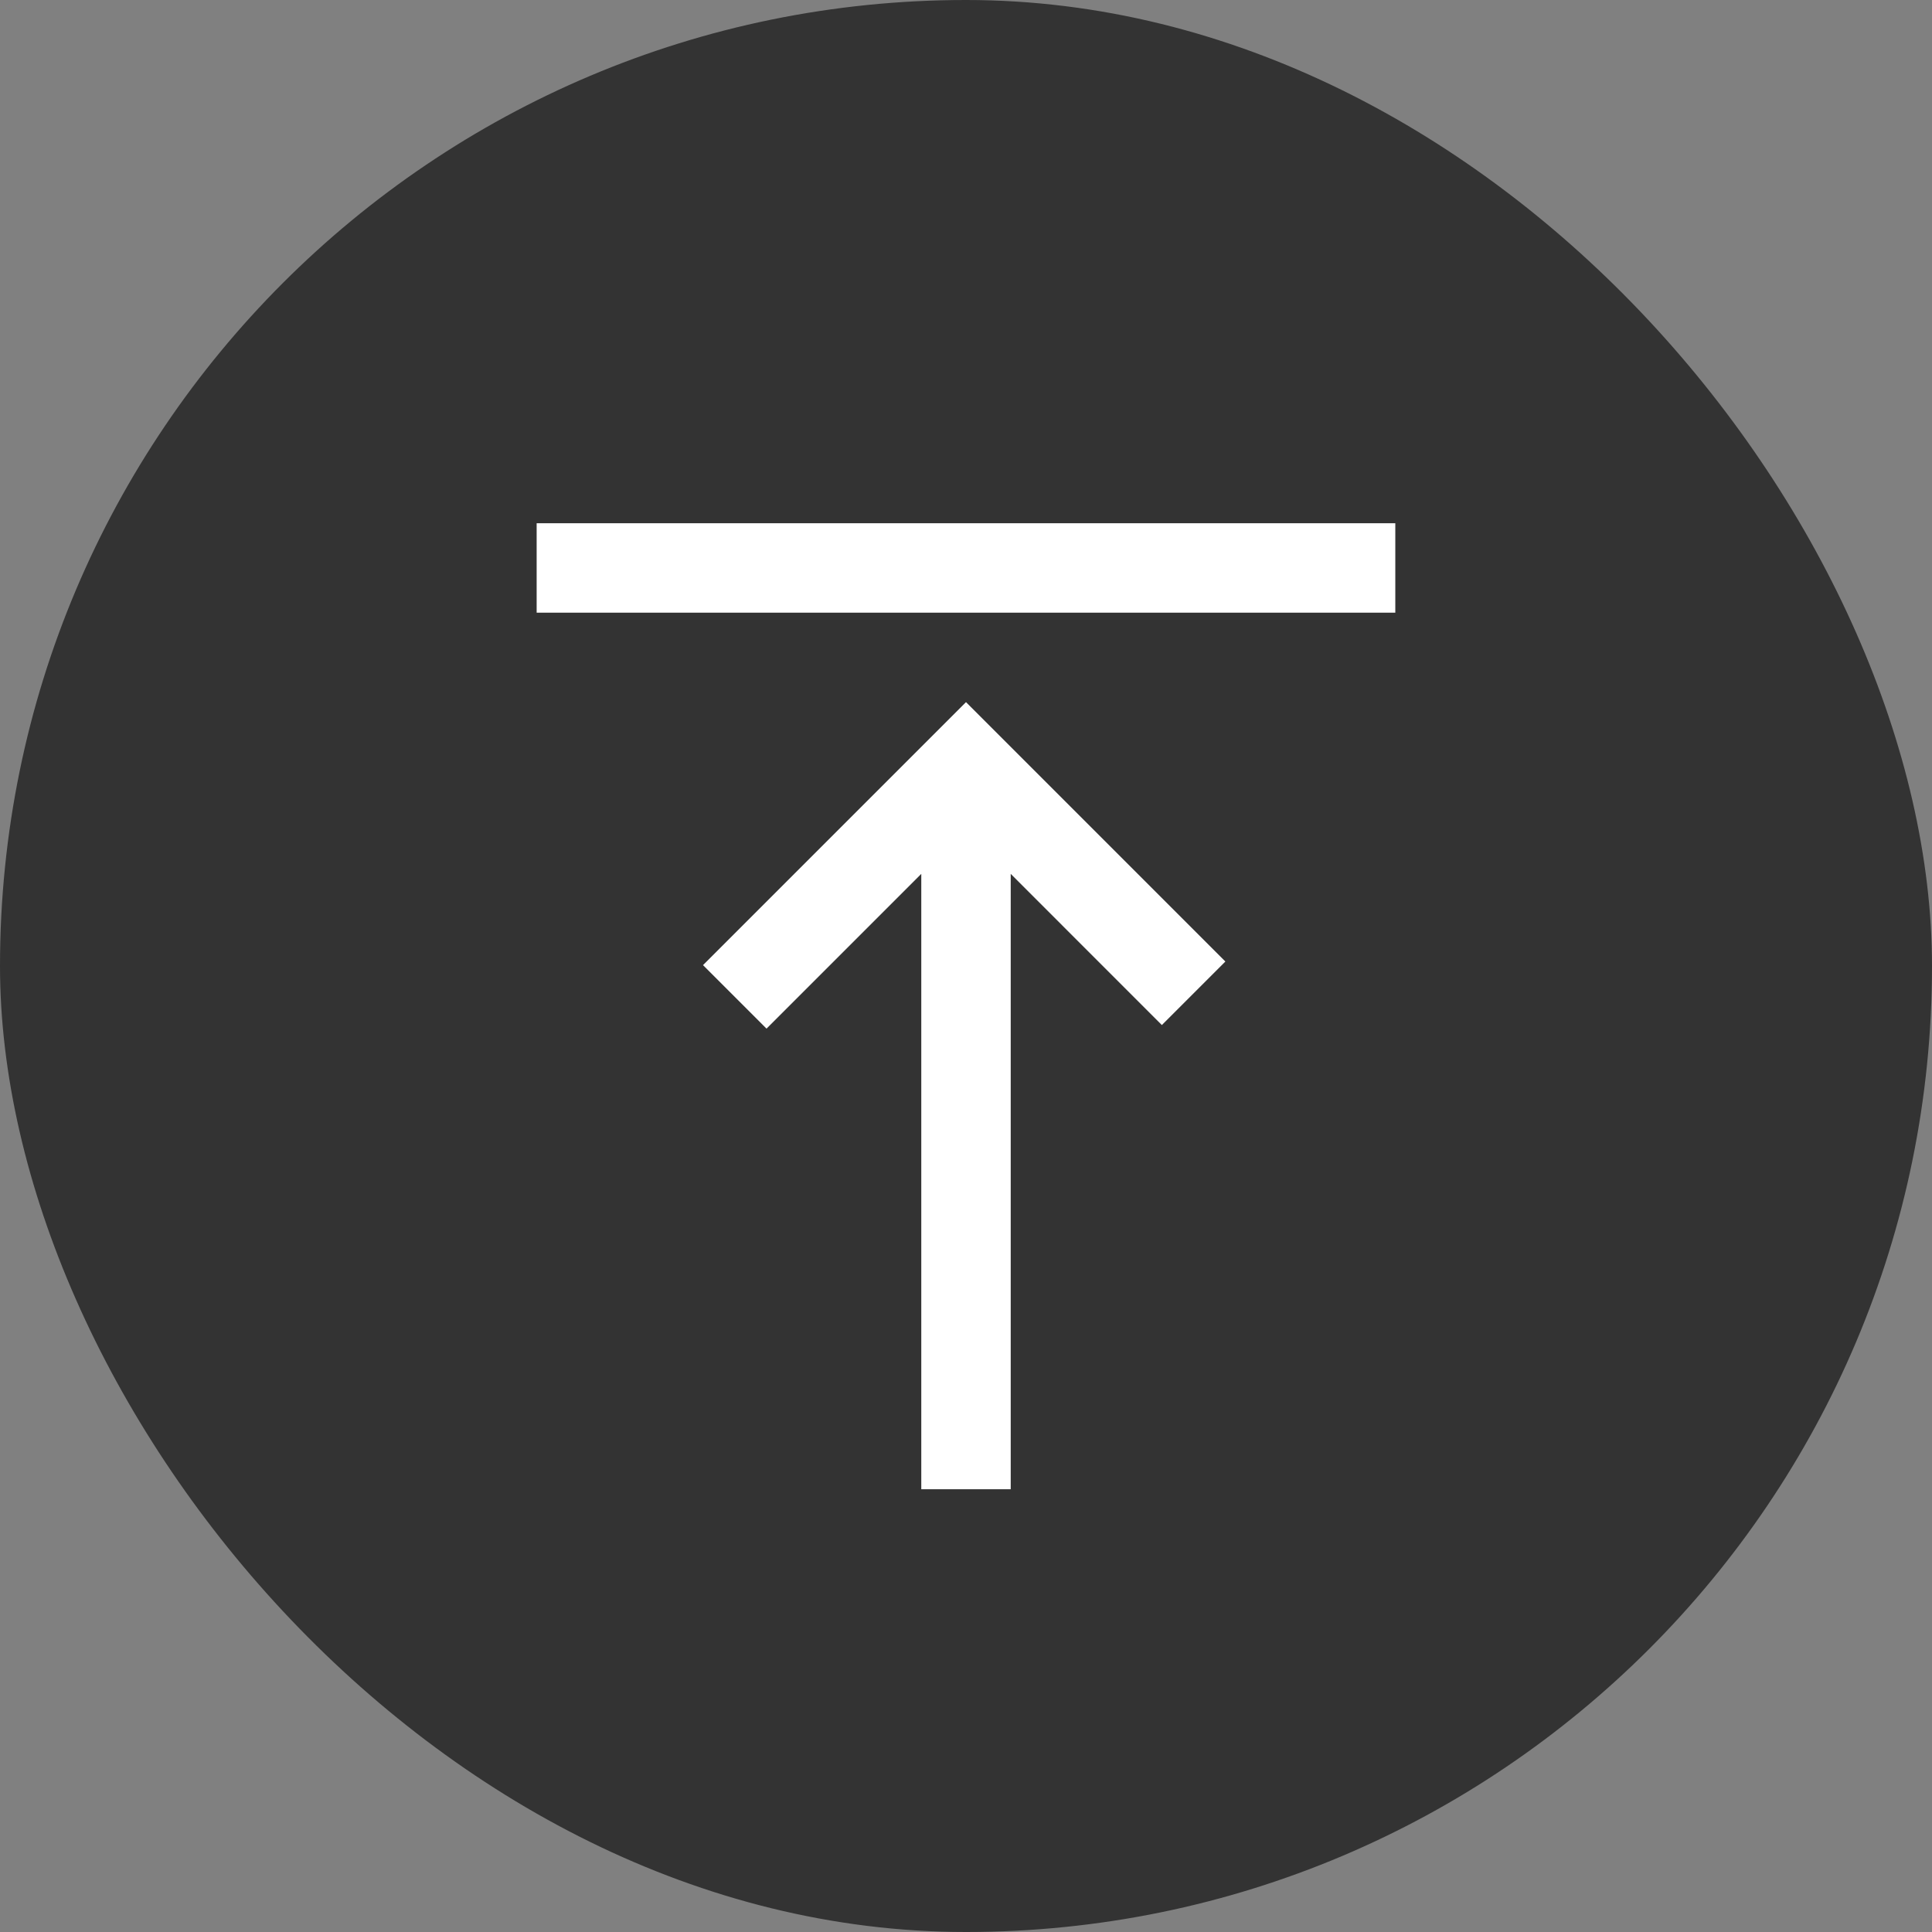 <svg width="48" height="48" viewBox="0 0 48 48" fill="none" xmlns="http://www.w3.org/2000/svg">
<rect x="0" y="0" width="48" height="48" fill="#808080" stroke="none"/>
<rect width="48" height="48" rx="24" fill="#333333"/>
<path d="M13.333 15.222V13H34.666V15.222H13.333ZM22.889 37V21.711L19.044 25.556L17.466 23.978L24 17.444L30.444 23.889L28.866 25.467L25.111 21.711V37H22.889Z" fill="white"/>
</svg>
